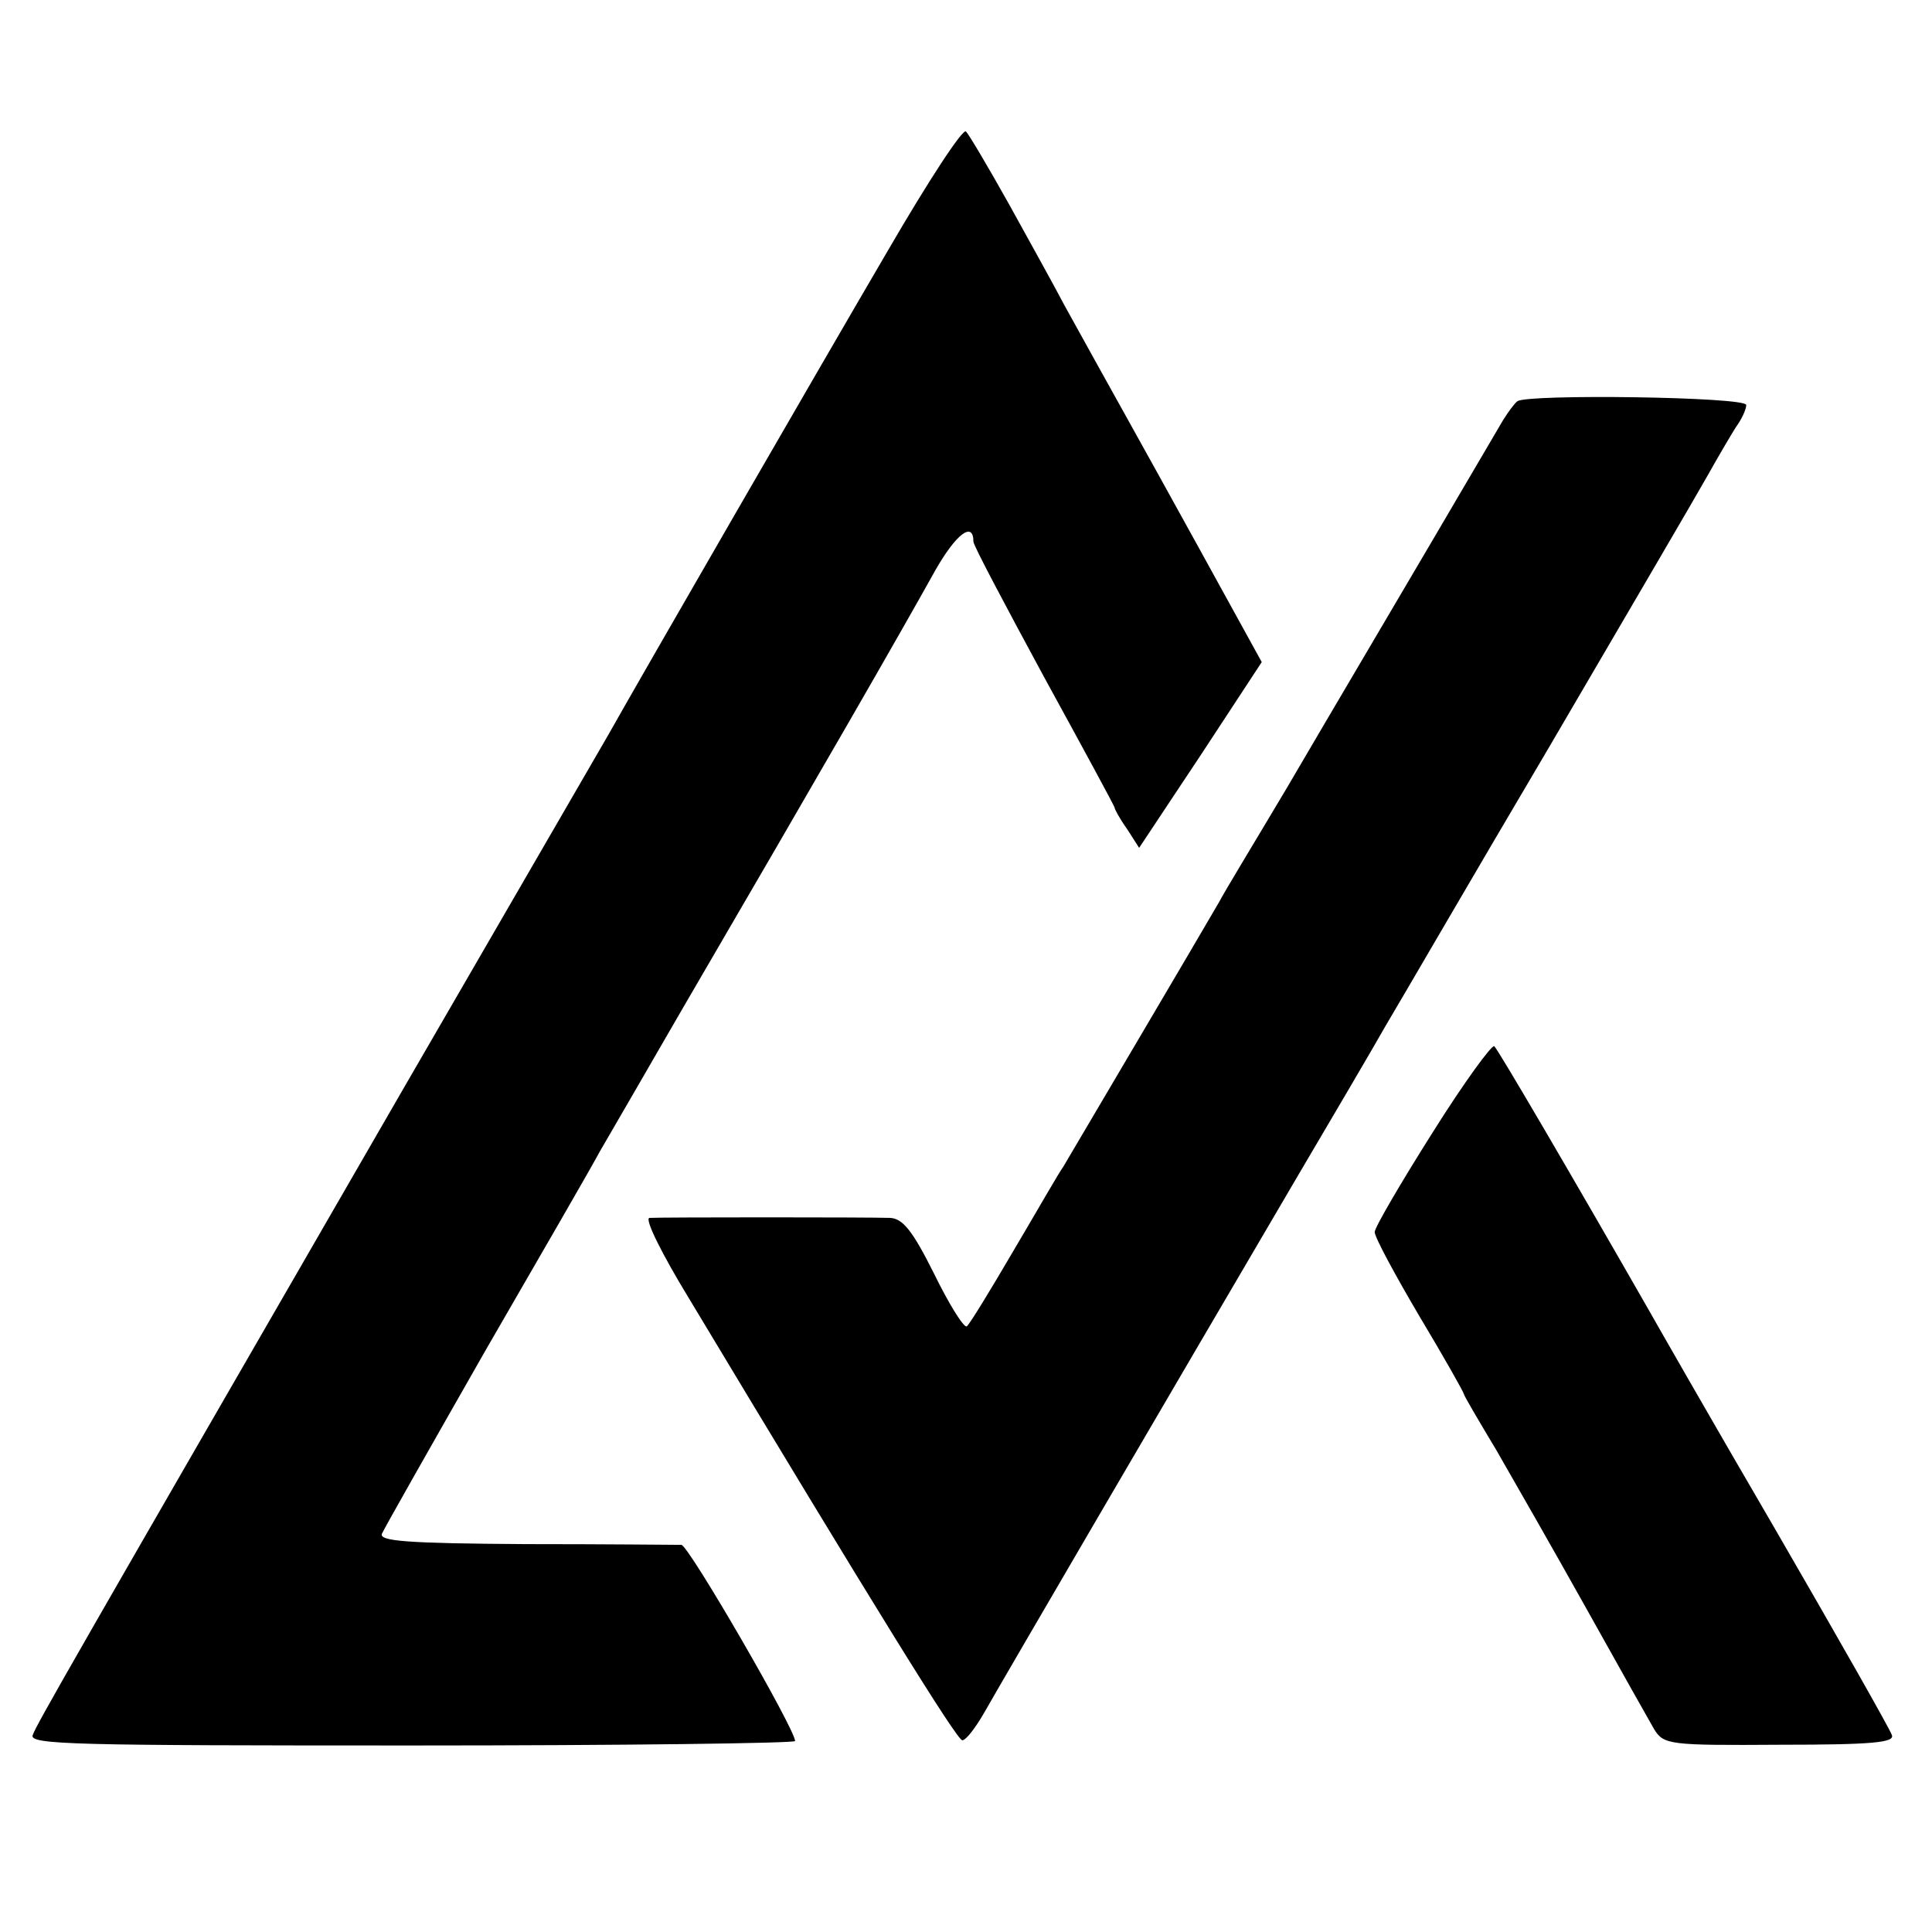<?xml version="1.0" standalone="no"?>
<!DOCTYPE svg PUBLIC "-//W3C//DTD SVG 20010904//EN"
 "http://www.w3.org/TR/2001/REC-SVG-20010904/DTD/svg10.dtd">
<svg version="1.0" xmlns="http://www.w3.org/2000/svg"
 width="260pt" height="260pt" viewBox="0 0 260 260"
 preserveAspectRatio="xMidYMid meet">
<g transform="translate(0,260) scale(0.1,-0.1)"
fill="#000000" stroke="none">
<path d="M1195 2263 c-89 -152 -328 -566 -377 -653 -11 -19 -136 -235 -278
-480 -448 -776 -490 -849 -496 -865 -5 -13 57 -14 510 -14 284 0 516 3 516 6
0 16 -143 263 -153 264 -7 0 -101 1 -210 1 -160 1 -197 4 -193 14 3 7 66 118
139 246 74 128 144 249 154 268 11 19 61 105 110 190 193 331 293 505 342 593
28 49 51 66 51 38 0 -5 43 -86 95 -182 52 -95 95 -174 95 -176 0 -2 7 -15 17
-29 l16 -25 83 125 82 125 -87 158 c-81 147 -115 207 -179 323 -13 25 -47 86
-74 135 -28 50 -54 94 -58 98 -4 5 -51 -67 -105 -160z"/>
<path d="M2042 2060 c-4 -3 -12 -14 -19 -25 -133 -227 -232 -394 -291 -495
-41 -69 -83 -138 -92 -155 -26 -45 -199 -338 -209 -355 -6 -8 -35 -59 -67
-113 -31 -53 -59 -99 -63 -102 -4 -2 -24 30 -44 71 -29 58 -42 74 -59 75 -28
1 -309 1 -324 0 -7 -1 17 -49 53 -108 253 -421 361 -595 368 -595 5 0 18 17
30 38 22 39 258 443 420 719 49 83 103 175 120 205 18 30 116 199 220 375 103
176 199 340 213 365 14 25 31 54 38 65 8 11 14 24 14 30 0 11 -295 15 -308 5z"/>
<path d="M1928 1076 c-43 -68 -78 -128 -78 -134 0 -7 27 -57 60 -113 33 -55
60 -103 60 -105 0 -2 20 -36 44 -76 23 -40 78 -136 121 -213 43 -77 84 -150
91 -162 13 -21 20 -22 170 -21 124 0 154 3 150 13 -2 7 -73 132 -157 277 -84
144 -160 277 -169 293 -103 180 -203 351 -209 357 -3 3 -41 -49 -83 -116z"/>
</g>
</svg>
